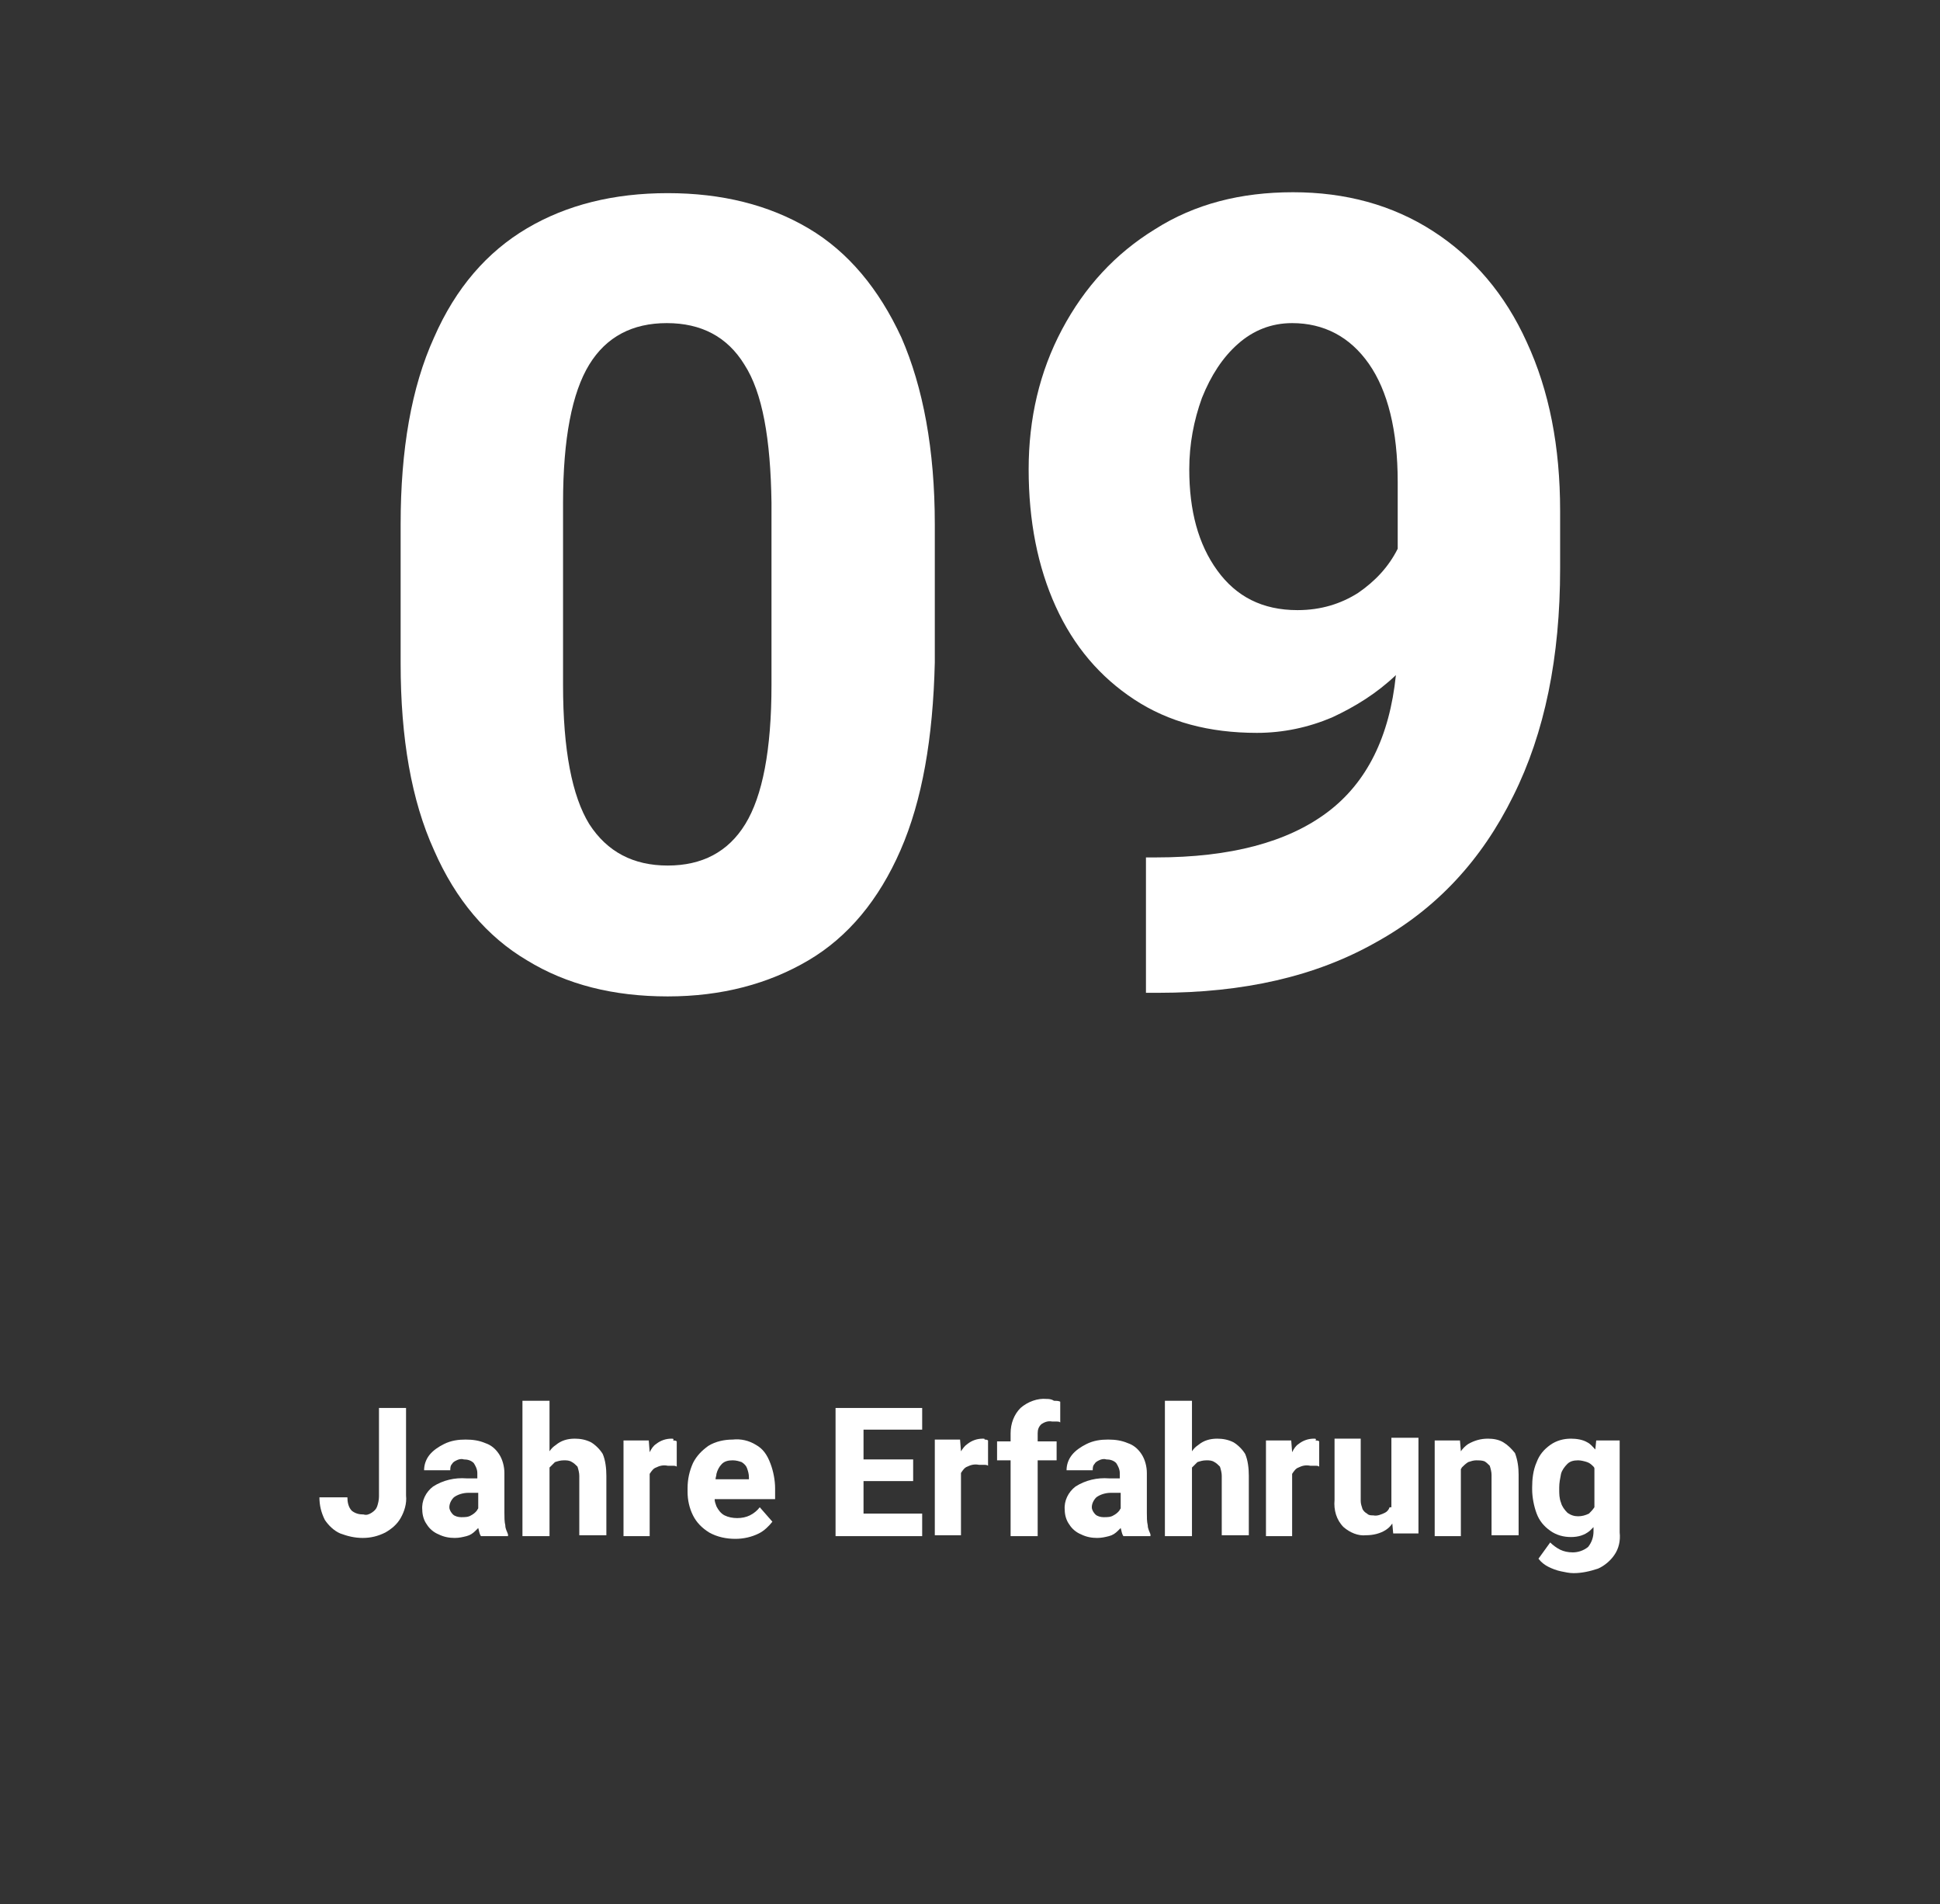 <?xml version="1.0" encoding="utf-8"?>
<!-- Generator: Adobe Illustrator 25.2.1, SVG Export Plug-In . SVG Version: 6.00 Build 0)  -->
<svg version="1.1" id="Ebene_1" xmlns="http://www.w3.org/2000/svg" xmlns:xlink="http://www.w3.org/1999/xlink" x="0px" y="0px"
	 viewBox="0 0 215 211" style="enable-background:new 0 0 215 211;" xml:space="preserve">
<rect x="0" y="0" width="215" height="211" fill="#333333" stroke="none"/>
<style type="text/css">
	.st0{fill:#FFFFFF;}
</style>
<g>
	<path class="st0" d="M83.8,160.1c-0.8-0.5-1.7-0.7-2.6-0.6c-0.9,0-1.9,0.2-2.7,0.7c-0.7,0.5-1.3,1.1-1.7,1.9
		c-0.4,0.9-0.6,1.8-0.6,2.8v0.4c0,0.9,0.2,1.8,0.6,2.6s1,1.4,1.8,1.9c0.9,0.5,1.9,0.7,2.9,0.7c0.9,0,1.8-0.2,2.6-0.6
		c0.6-0.3,1.1-0.8,1.5-1.3l-1.4-1.6c-0.3,0.4-0.7,0.7-1.1,0.9s-0.9,0.3-1.4,0.3s-1-0.1-1.4-0.3s-0.7-0.6-0.9-1
		c-0.1-0.3-0.2-0.5-0.2-0.8h6.7v-1.2c0-0.9-0.2-1.9-0.5-2.7C85,161.1,84.5,160.5,83.8,160.1z M83,163.9h-3.7c0-0.2,0.1-0.4,0.1-0.6
		c0.1-0.4,0.3-0.8,0.6-1.1c0.3-0.3,0.7-0.4,1.2-0.4c0.4,0,0.7,0.1,1,0.2c0.3,0.2,0.5,0.4,0.6,0.7s0.2,0.6,0.2,1
		C83,163.7,83,163.9,83,163.9z"/>
	<path class="st0" d="M74.4,159.4c-0.6,0-1.2,0.2-1.7,0.6c-0.3,0.2-0.5,0.5-0.7,0.9l-0.1-1.3h-2.8v10.6H72v-6.8v-0.1
		c0.2-0.3,0.4-0.6,0.7-0.7c0.4-0.2,0.8-0.3,1.3-0.2c0.2,0,0.3,0,0.5,0s0.4,0,0.5,0.1v-2.8c-0.1-0.1-0.3-0.1-0.4-0.1
		C74.7,159.4,74.6,159.4,74.4,159.4z"/>
	<path class="st0" d="M55.9,167.6v-4.4c0-0.7-0.2-1.5-0.6-2.1c-0.4-0.6-0.9-1-1.5-1.2c-0.7-0.3-1.4-0.4-2.2-0.4s-1.6,0.1-2.4,0.5
		c-0.6,0.3-1.2,0.7-1.6,1.2c-0.4,0.5-0.6,1.1-0.6,1.7h2.9c0-0.2,0-0.5,0.2-0.7c0.1-0.2,0.3-0.3,0.5-0.4c0.2-0.1,0.5-0.2,0.8-0.1
		c0.4,0,0.8,0.1,1.1,0.4c0.2,0.3,0.4,0.7,0.4,1.1v0.6h-1.2c-1.3-0.1-2.6,0.2-3.7,0.9c-0.8,0.6-1.3,1.6-1.2,2.6
		c0,0.6,0.2,1.2,0.5,1.6c0.3,0.5,0.8,0.9,1.3,1.1c0.6,0.3,1.2,0.4,1.8,0.4c0.5,0,0.9-0.1,1.3-0.2c0.4-0.1,0.7-0.3,1-0.6
		c0.1-0.1,0.2-0.2,0.3-0.3c0.1,0.3,0.1,0.6,0.3,0.9h3V170c-0.1-0.3-0.3-0.6-0.3-1C55.9,168.6,55.9,168.1,55.9,167.6z M52.2,167.9
		c-0.3,0.2-0.7,0.2-1.1,0.2c-0.3,0-0.7-0.1-0.9-0.3s-0.4-0.5-0.4-0.8c0-0.4,0.2-0.8,0.5-1.1c0.4-0.3,1-0.5,1.6-0.5H53v1.7
		c0,0.1-0.1,0.1-0.1,0.2C52.7,167.6,52.4,167.8,52.2,167.9z"/>
	<path class="st0" d="M65.5,159.8c-0.6-0.3-1.2-0.4-1.8-0.4c-0.8,0-1.5,0.2-2.1,0.7c-0.3,0.2-0.5,0.4-0.7,0.7v-5.6h-3v15h3v-7.5
		v-0.1c0.2-0.2,0.4-0.4,0.6-0.6c0.3-0.1,0.6-0.2,1-0.2c0.3,0,0.6,0,0.9,0.2c0.2,0.1,0.4,0.3,0.6,0.5c0.1,0.3,0.2,0.7,0.2,1v6.6h3
		v-6.6c0-0.8-0.1-1.7-0.4-2.4C66.5,160.6,66,160.1,65.5,159.8z"/>
	<path class="st0" d="M42,165.8c0,0.4-0.1,0.8-0.2,1.1c-0.1,0.3-0.3,0.5-0.6,0.7s-0.6,0.3-0.9,0.2c-0.5,0-0.9-0.1-1.3-0.4
		c-0.4-0.4-0.5-1-0.5-1.5h-3.1c0,0.9,0.2,1.7,0.6,2.5c0.4,0.6,1,1.2,1.7,1.5c0.8,0.3,1.6,0.5,2.5,0.5s1.7-0.2,2.5-0.6
		c0.7-0.4,1.3-0.9,1.7-1.6c0.4-0.7,0.7-1.6,0.6-2.5V156h-3V165.8z"/>
	<path class="st0" d="M166.6,159.8c-0.5-0.3-1.1-0.4-1.7-0.4c-0.8,0-1.5,0.2-2.2,0.6c-0.3,0.2-0.6,0.5-0.8,0.8l-0.1-1.2H159v10.6
		h2.9v-7.4c0-0.1,0.1-0.1,0.1-0.2c0.2-0.2,0.4-0.4,0.7-0.6c0.3-0.1,0.6-0.2,0.9-0.2c0.3,0,0.6,0,0.9,0.1c0.2,0.1,0.4,0.3,0.6,0.5
		c0.1,0.3,0.2,0.7,0.2,1v6.7h3v-6.7c0-0.8-0.1-1.6-0.4-2.4C167.5,160.5,167.1,160.1,166.6,159.8z"/>
	<path class="st0" d="M145.6,159.4c-0.6,0-1.2,0.2-1.7,0.6c-0.3,0.2-0.5,0.5-0.7,0.9l-0.1-1.3h-2.8v10.6h2.9v-6.8v-0.1
		c0.2-0.3,0.4-0.6,0.7-0.7c0.4-0.2,0.8-0.3,1.3-0.2c0.2,0,0.3,0,0.5,0s0.4,0,0.5,0.1v-2.8c-0.1-0.1-0.3-0.1-0.4-0.1
		C145.9,159.4,145.8,159.4,145.6,159.4z"/>
	<path class="st0" d="M154,167c-0.1,0.3-0.3,0.5-0.5,0.6c-0.4,0.2-0.9,0.4-1.3,0.3c-0.3,0-0.5,0-0.7-0.2c-0.2-0.1-0.4-0.3-0.5-0.5
		c-0.1-0.3-0.2-0.6-0.2-0.9v-6.9h-2.9v6.8c-0.1,1.1,0.2,2.2,1,3c0.7,0.6,1.6,1,2.5,0.9c0.8,0,1.6-0.2,2.2-0.6
		c0.3-0.2,0.5-0.4,0.7-0.7l0.1,1.1h2.8v-10.6h-3v7.7H154z"/>
	<path class="st0" d="M176.9,159.6l-0.1,1c-0.3-0.3-0.5-0.6-0.9-0.8c-0.5-0.3-1.2-0.4-1.8-0.4c-0.8,0-1.6,0.2-2.3,0.7
		s-1.2,1.1-1.5,1.9c-0.4,0.9-0.5,1.9-0.5,2.8v0.2c0,0.9,0.2,1.9,0.5,2.7s0.8,1.4,1.5,1.9s1.5,0.7,2.3,0.7s1.5-0.2,2.1-0.7
		c0.1-0.1,0.3-0.3,0.4-0.4v0.5c0,0.6-0.2,1.2-0.6,1.7c-0.5,0.4-1.1,0.6-1.7,0.6c-0.5,0-1-0.1-1.4-0.3s-0.8-0.5-1.1-0.8l-1.3,1.8
		c0.3,0.4,0.7,0.7,1.1,0.9c0.4,0.2,0.9,0.4,1.4,0.5s0.9,0.2,1.4,0.2c0.9,0,1.8-0.2,2.7-0.5c0.7-0.3,1.4-0.9,1.8-1.5
		c0.5-0.7,0.7-1.6,0.6-2.5v-10.2L176.9,159.6L176.9,159.6z M176.1,167.7c-0.4,0.2-0.8,0.3-1.2,0.3s-0.8-0.1-1.2-0.4
		c-0.3-0.3-0.6-0.7-0.7-1.1c-0.2-0.5-0.2-1-0.2-1.5v-0.2c0-0.5,0.1-1,0.2-1.5c0.1-0.4,0.4-0.8,0.7-1.1s0.7-0.4,1.2-0.4
		c0.3,0,0.7,0.1,1,0.2c0.3,0.1,0.5,0.3,0.7,0.5c0.1,0.1,0.1,0.2,0.1,0.2v4.3C176.5,167.3,176.3,167.5,176.1,167.7z"/>
	<path class="st0" d="M127.1,167.6v-4.4c0-0.7-0.2-1.5-0.6-2.1s-0.9-1-1.5-1.2c-0.7-0.3-1.4-0.4-2.2-0.4c-0.8,0-1.6,0.1-2.4,0.5
		c-0.6,0.3-1.2,0.7-1.6,1.2s-0.6,1.1-0.6,1.7h2.9c0-0.2,0-0.5,0.2-0.7c0.1-0.2,0.3-0.3,0.5-0.4c0.2-0.1,0.5-0.2,0.8-0.1
		c0.4,0,0.8,0.1,1.1,0.4c0.2,0.3,0.4,0.7,0.4,1.1v0.6h-1.2c-1.3-0.1-2.6,0.2-3.7,0.9c-0.8,0.6-1.3,1.6-1.2,2.6
		c0,0.6,0.2,1.2,0.5,1.6c0.3,0.5,0.8,0.9,1.3,1.1c0.6,0.3,1.2,0.4,1.8,0.4c0.5,0,0.9-0.1,1.3-0.2c0.4-0.1,0.7-0.3,1-0.6
		c0.1-0.1,0.2-0.2,0.3-0.3c0.1,0.3,0.1,0.6,0.3,0.9h3V170c-0.1-0.3-0.3-0.6-0.3-1C127.1,168.6,127.1,168.1,127.1,167.6z
		 M123.4,167.9c-0.3,0.2-0.7,0.2-1.1,0.2c-0.3,0-0.7-0.1-0.9-0.3c-0.2-0.2-0.4-0.5-0.4-0.8c0-0.4,0.2-0.8,0.5-1.1
		c0.4-0.3,1-0.5,1.6-0.5h1.1v1.7c0,0.1-0.1,0.1-0.1,0.2C123.9,167.6,123.6,167.8,123.4,167.9z"/>
	<path class="st0" d="M116,155c-1-0.1-2.1,0.3-2.9,1c-0.7,0.7-1.1,1.7-1.1,2.8v0.9h-1.5v2.1h1.5v8.4h3v-8.4h2.1v-2.1H115v-0.9
		c0-0.4,0.1-0.7,0.4-1c0.3-0.2,0.7-0.4,1.2-0.3c0.2,0,0.3,0,0.5,0c0.1,0,0.3,0,0.4,0.1v-2.3c-0.2-0.1-0.5-0.1-0.7-0.1
		C116.5,155,116.2,155,116,155z"/>
	<path class="st0" d="M136.7,159.8c-0.6-0.3-1.2-0.4-1.8-0.4c-0.8,0-1.5,0.2-2.1,0.7c-0.3,0.2-0.5,0.4-0.7,0.7v-5.6h-3v15h3v-7.5
		v-0.1c0.2-0.2,0.4-0.4,0.6-0.6c0.3-0.1,0.6-0.2,1-0.2c0.3,0,0.6,0,0.9,0.2c0.2,0.1,0.4,0.3,0.6,0.5c0.1,0.3,0.2,0.7,0.2,1v6.6h3
		v-6.6c0-0.8-0.1-1.7-0.4-2.4C137.7,160.6,137.2,160.1,136.7,159.8z"/>
	<path class="st0" d="M108.9,159.4c-0.6,0-1.2,0.2-1.7,0.6c-0.3,0.2-0.5,0.5-0.7,0.8l-0.1-1.3h-2.8v10.6h2.9v-6.8v-0.1
		c0.2-0.3,0.4-0.6,0.7-0.7c0.4-0.2,0.8-0.3,1.3-0.2c0.2,0,0.3,0,0.5,0s0.4,0,0.5,0.1v-2.8c-0.1-0.1-0.3-0.1-0.4-0.1
		C109.2,159.4,109,159.4,108.9,159.4z"/>
	<polygon class="st0" points="95.7,164.1 101.2,164.1 101.2,161.7 95.7,161.7 95.7,158.4 102.2,158.4 102.2,156 95.7,156 95.7,156 
		92.6,156 92.6,170.2 94.7,170.2 95.7,170.2 102.2,170.2 102.2,167.7 95.7,167.7 	"/>
	<g>
		<path class="st0" d="M99.8,94.2c-2.4,5.5-5.8,9.6-10.2,12.2c-4.4,2.6-9.6,4-15.6,4c-6,0-11.2-1.3-15.6-4
			c-4.4-2.6-7.9-6.7-10.3-12.2c-2.5-5.5-3.7-12.4-3.7-20.7V58.1c0-8.3,1.2-15.2,3.7-20.7c2.4-5.5,5.9-9.5,10.3-12.1
			c4.4-2.6,9.6-3.9,15.6-3.9c6,0,11.2,1.3,15.6,3.9c4.4,2.6,7.8,6.7,10.3,12.1c2.4,5.5,3.7,12.4,3.7,20.7v15.3
			C103.4,81.8,102.2,88.7,99.8,94.2z M82.5,40.4c-1.9-3.1-4.8-4.6-8.6-4.6c-3.8,0-6.7,1.5-8.6,4.6c-1.9,3.1-2.9,8.2-2.9,15.3v20.2
			c0,7.2,1,12.3,2.9,15.4c2,3.1,4.9,4.6,8.7,4.6c3.8,0,6.7-1.5,8.6-4.6c1.9-3.1,2.9-8.2,2.9-15.4V55.7
			C85.4,48.6,84.5,43.5,82.5,40.4z"/>
		<path class="st0" d="M158.8,25.6c4.5,2.9,8,7,10.4,12.3c2.5,5.4,3.7,11.6,3.7,18.7v6.4c0,9.8-1.7,18.2-5.2,25.2
			c-3.5,7.1-8.5,12.5-15.2,16.2c-6.7,3.8-14.7,5.6-24.1,5.6H127v-15h1.1c8.3,0,14.6-1.7,19-5c4.4-3.3,6.9-8.4,7.6-15.2
			c-2.1,2-4.5,3.5-7.1,4.7c-2.6,1.1-5.4,1.7-8.3,1.7c-5.3,0-9.8-1.2-13.6-3.7c-3.8-2.5-6.7-5.9-8.7-10.3c-2-4.4-3-9.5-3-15.2
			c0-5.6,1.2-10.8,3.7-15.5c2.5-4.7,5.9-8.4,10.3-11.1c4.4-2.8,9.5-4.1,15.3-4.1C149.1,21.3,154.3,22.7,158.8,25.6z M150.5,65.7
			c1.9-1.3,3.4-2.9,4.4-4.9v-7.4c0-5.7-1.1-10.1-3.2-13.1c-2.1-3-5-4.5-8.5-4.5c-2.3,0-4.3,0.8-6,2.3c-1.7,1.5-3,3.5-4,6
			c-0.9,2.5-1.4,5.1-1.4,7.9c0,4.6,1,8.3,3.1,11.2c2.1,2.9,5,4.4,8.9,4.4C146.4,67.6,148.6,66.9,150.5,65.7z"/>
	</g>
</g>
</svg>

